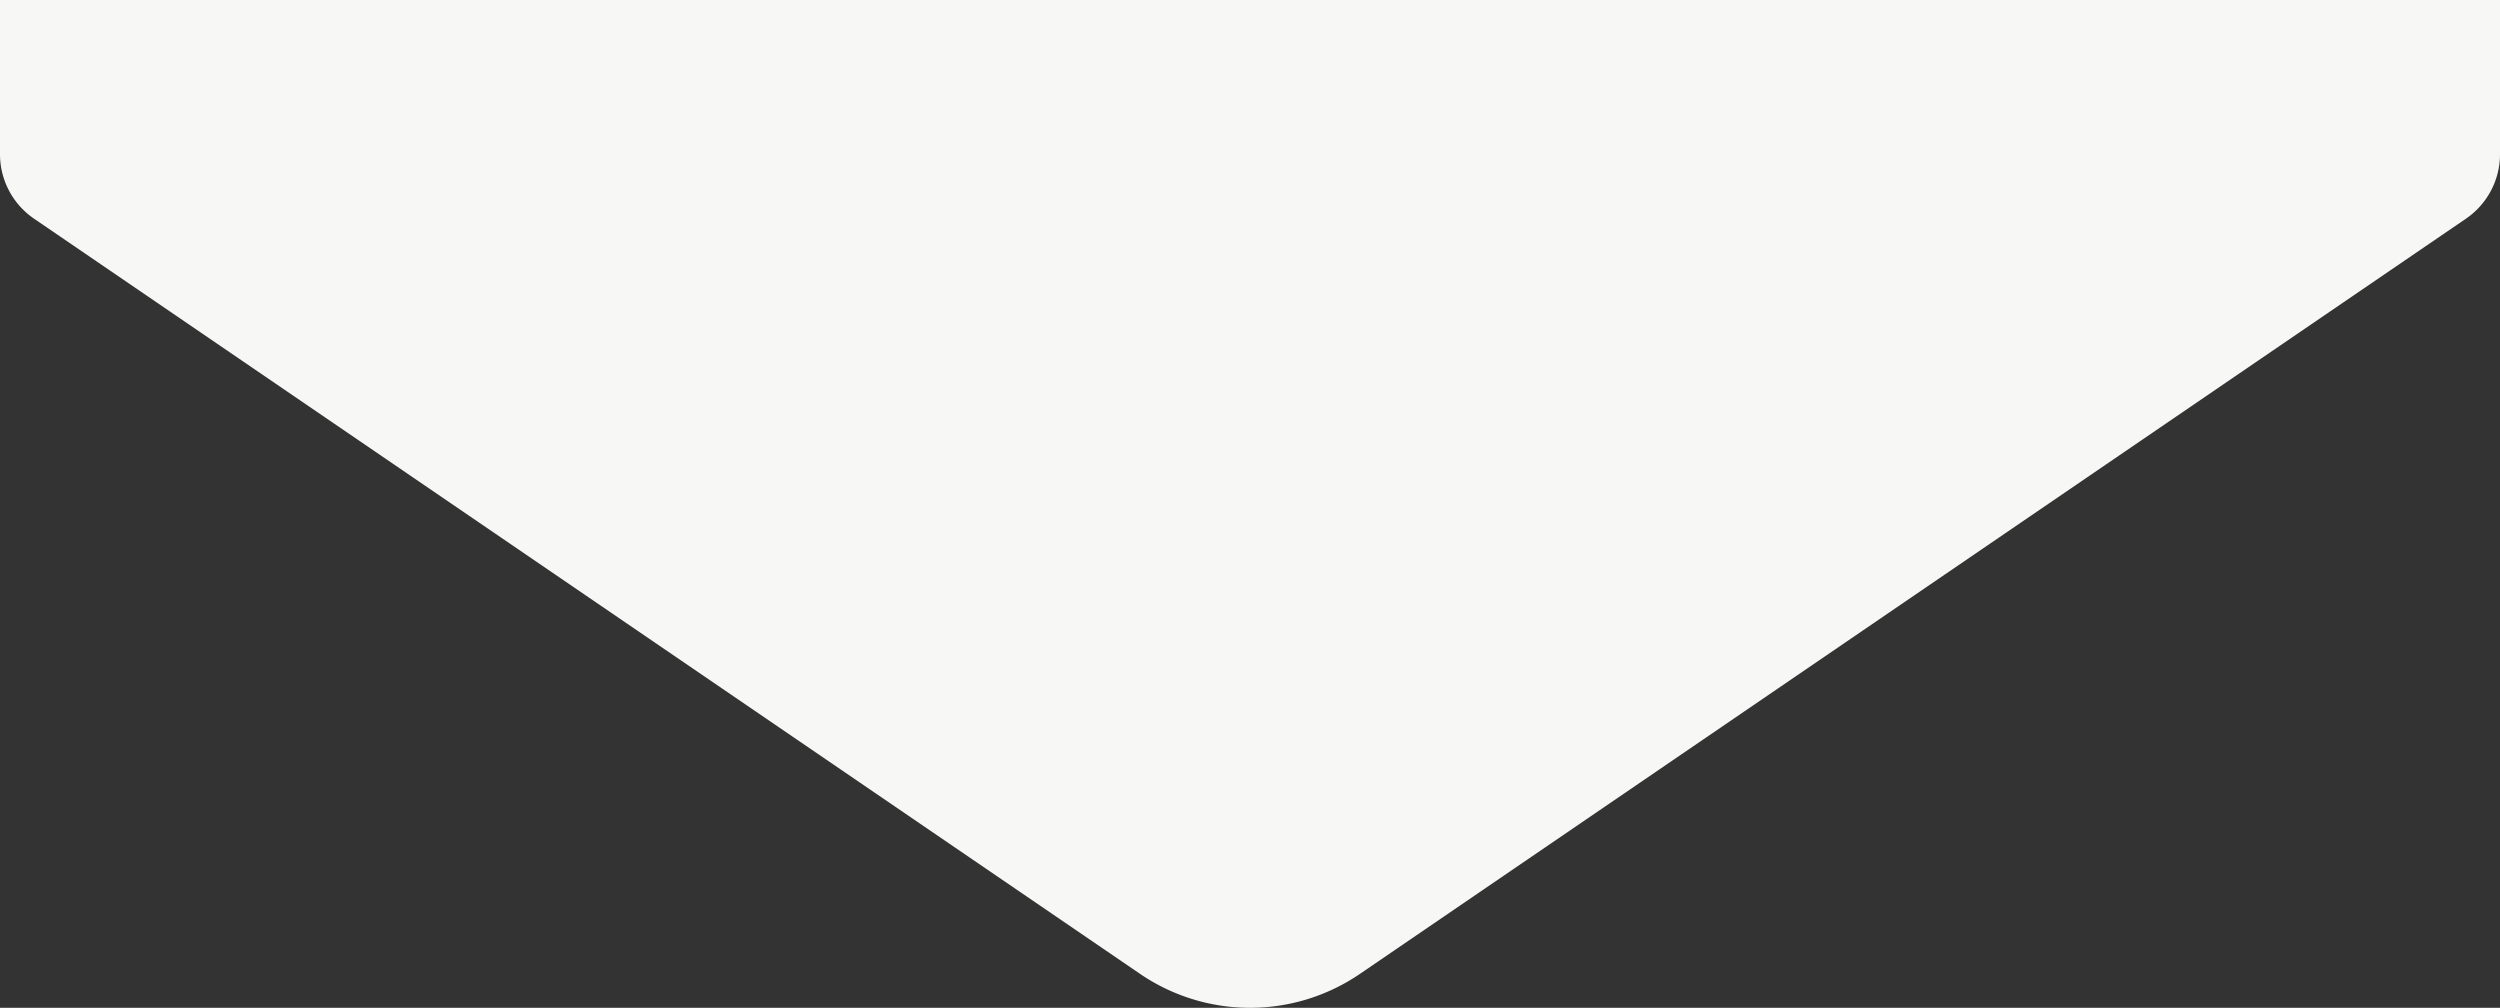<?xml version="1.0" encoding="UTF-8"?> <svg xmlns="http://www.w3.org/2000/svg" viewBox="0 0 640 258"><rect x="0" y="0" width="640" height="258" fill="#333333" stroke="none"/><defs><style>.cls-1{fill:#f7f7f6;}</style></defs><g id="Слой_2" data-name="Слой 2"><g id="Слой_1-2" data-name="Слой 1"><path class="cls-1" d="M0,0H640V39.49A20,20,0,0,1,631.26,56L348.16,249.3a49.92,49.92,0,0,1-56.32,0L8.74,56A20,20,0,0,1,0,39.49Z"></path></g></g></svg> 